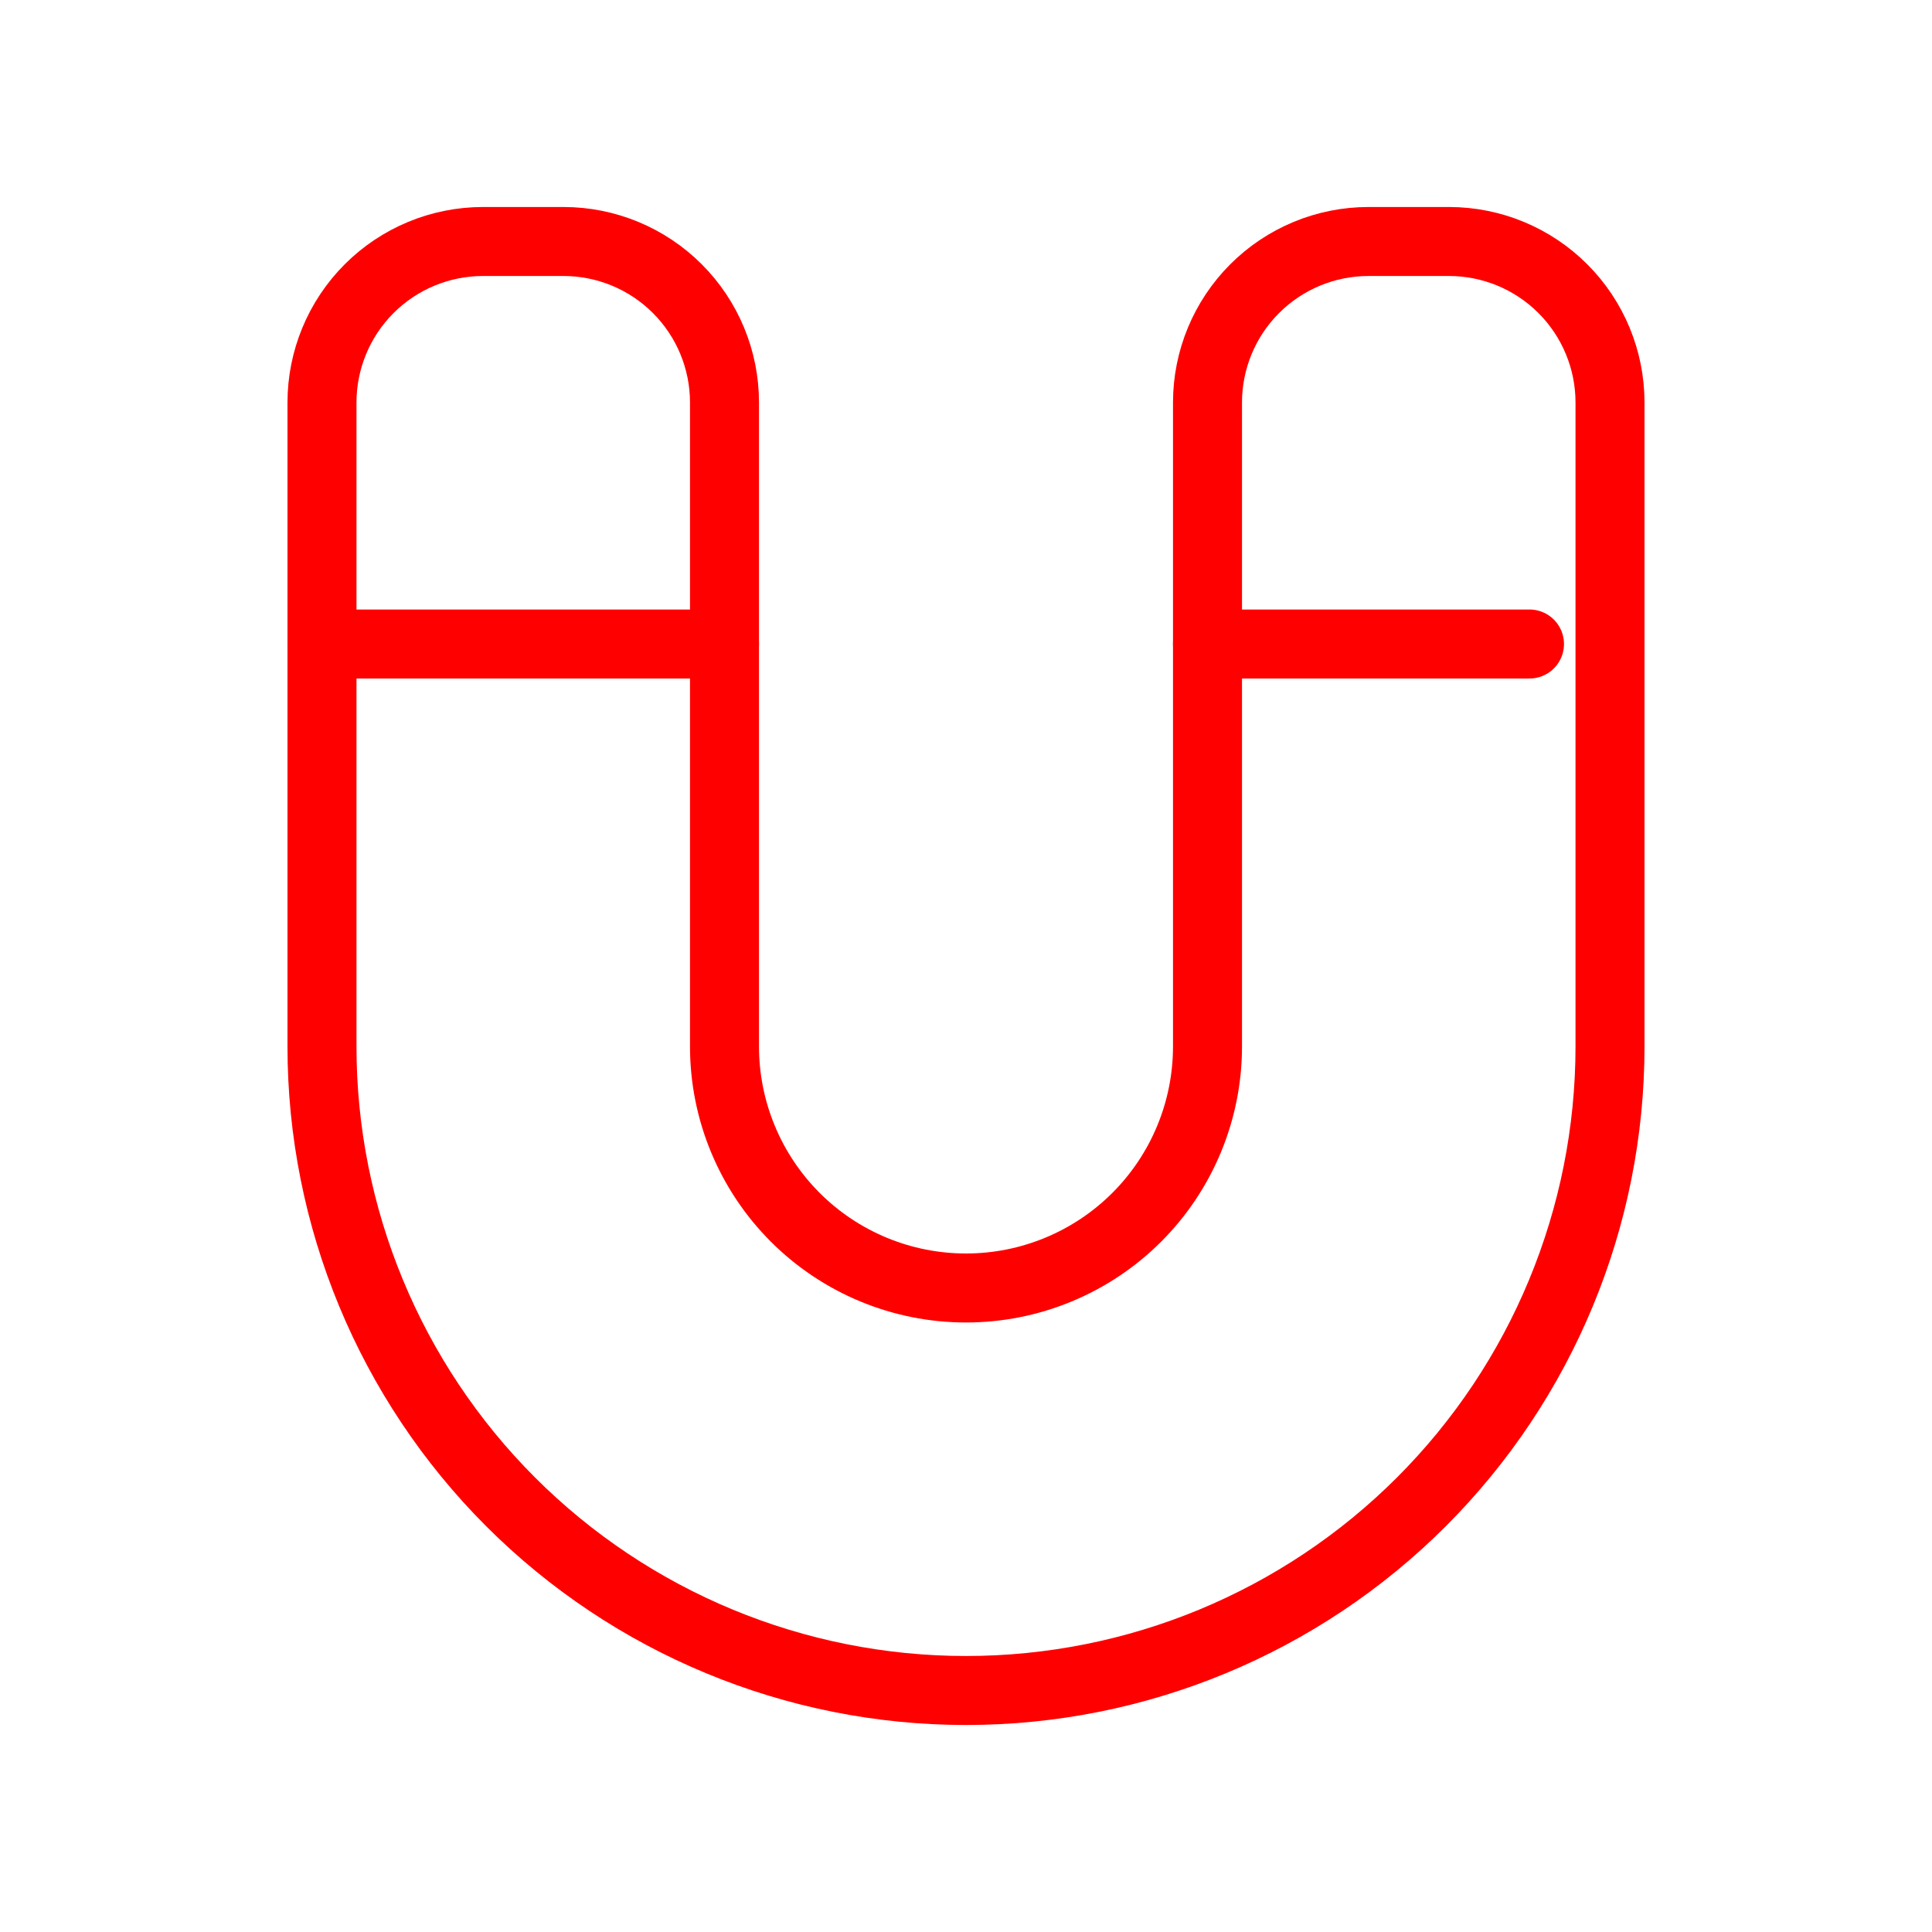 <svg width="56" height="56" viewBox="0 0 56 56" fill="none" xmlns="http://www.w3.org/2000/svg">
<g clip-path="url(#clip0_28_158)">
<path d="M9.333 30.333V11.667C9.333 10.429 9.825 9.242 10.7 8.367C11.575 7.492 12.762 7 14 7H16.333C17.571 7 18.758 7.492 19.633 8.367C20.508 9.242 21 10.429 21 11.667V30.333C21 32.19 21.738 33.97 23.05 35.283C24.363 36.596 26.143 37.333 28 37.333C29.857 37.333 31.637 36.596 32.95 35.283C34.263 33.97 35 32.19 35 30.333V11.667C35 10.429 35.492 9.242 36.367 8.367C37.242 7.492 38.429 7 39.667 7H42C43.238 7 44.425 7.492 45.3 8.367C46.175 9.242 46.667 10.429 46.667 11.667V30.333C46.667 35.284 44.7 40.032 41.199 43.533C37.699 47.033 32.951 49 28 49C23.049 49 18.301 47.033 14.801 43.533C11.3 40.032 9.333 35.284 9.333 30.333Z" stroke="#FF0000" stroke-width="2" stroke-linecap="round" stroke-linejoin="round"/>
<path d="M9.333 18.667H21" stroke="#FF0000" stroke-width="2" stroke-linecap="round" stroke-linejoin="round"/>
<path d="M35 18.667H44.333" stroke="#FF0000" stroke-width="2" stroke-linecap="round" stroke-linejoin="round"/>
</g>
<defs>
<clipPath id="clip0_28_158">
<rect width="56" height="56" fill="white"/>
</clipPath>
</defs>
</svg>
